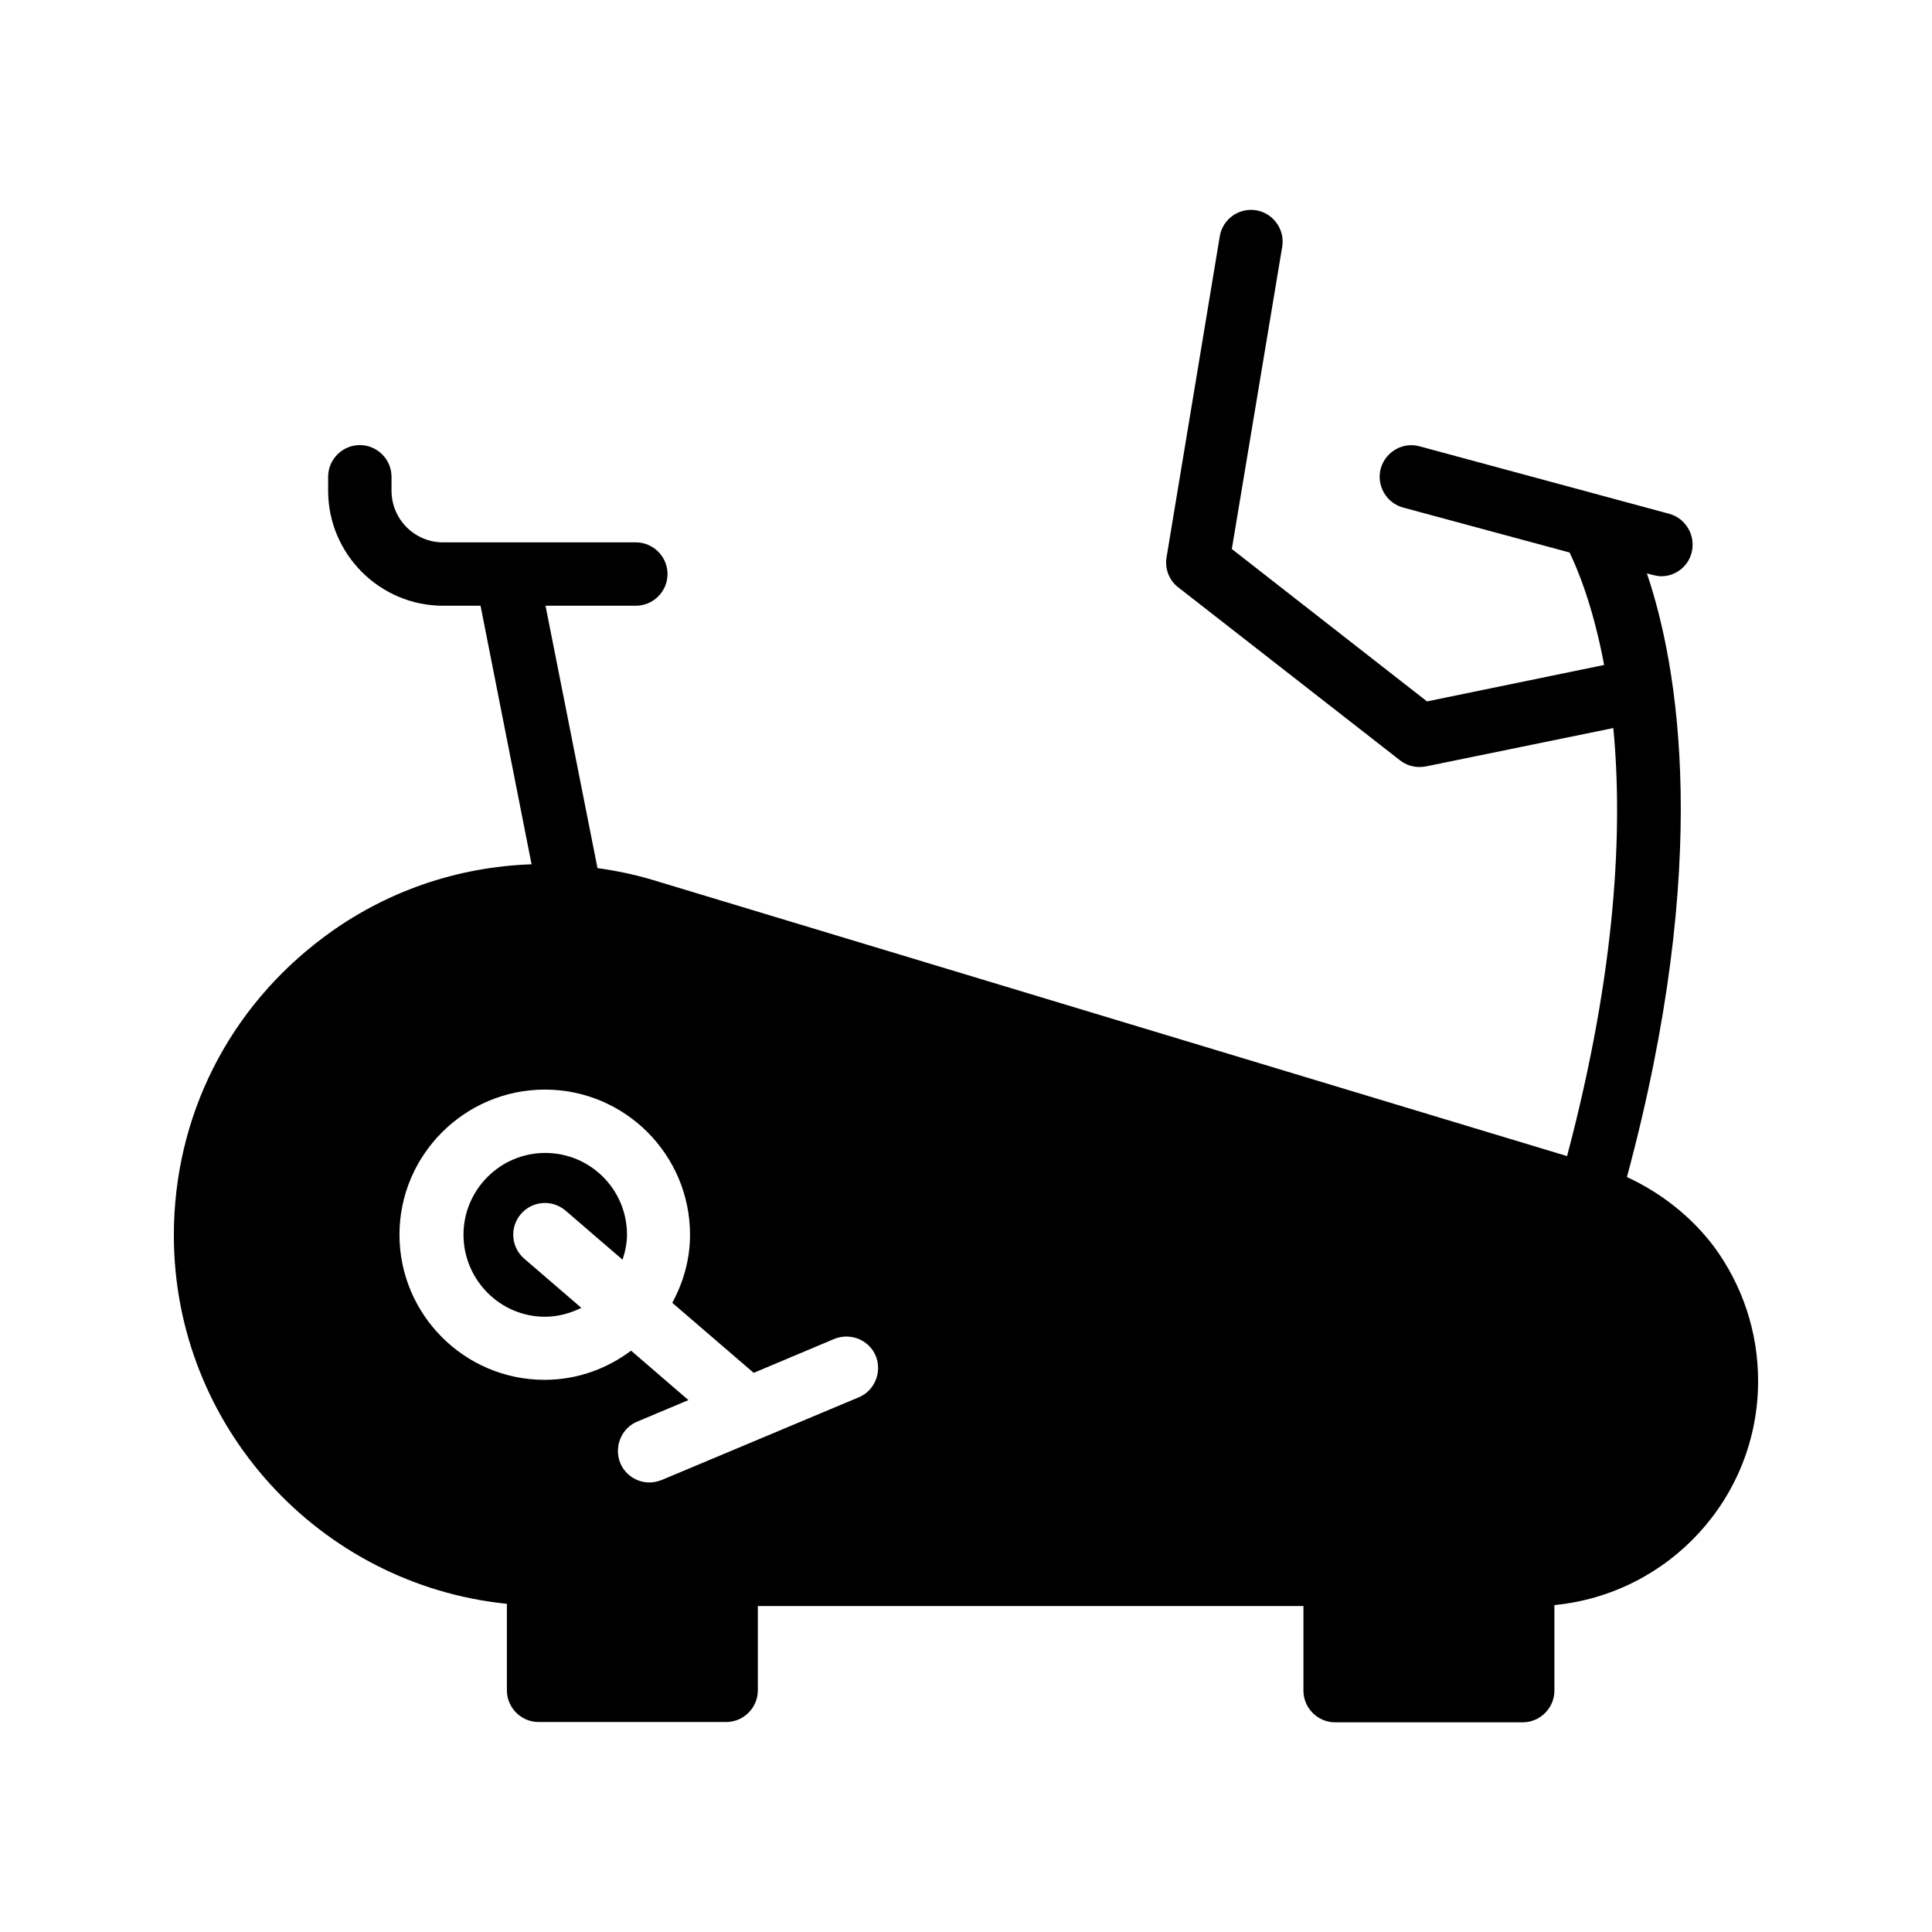 <?xml version="1.0" encoding="UTF-8"?>
<!-- Uploaded to: ICON Repo, www.iconrepo.com, Generator: ICON Repo Mixer Tools -->
<svg fill="#000000" width="800px" height="800px" version="1.1" viewBox="144 144 512 512" xmlns="http://www.w3.org/2000/svg">
 <g>
  <path d="m288.41 492.95c3.441 0 6.719-0.922 9.656-2.352l-15.113-13.016c-3.527-3.023-3.945-8.312-0.922-11.84 3.023-3.527 8.312-3.945 11.84-0.922l15.113 13.016c0.672-2.098 1.176-4.281 1.176-6.633 0-12.008-9.742-21.664-21.664-21.664-11.922 0-21.664 9.742-21.664 21.664-0.004 11.922 9.652 21.746 21.578 21.746z"/>
  <path d="m278.33 569.03v22.922c0 4.617 3.777 8.398 8.398 8.398h49.711c4.617 0 8.398-3.777 8.398-8.398l-0.004-22.336h144.59v22.418c0 4.617 3.777 8.398 8.398 8.398h49.711c4.617 0 8.398-3.777 8.398-8.398v-22.672c30.305-2.938 53.984-28.379 53.984-59.363 0-13.266-4.281-25.527-11.672-35.602-5.879-7.809-13.855-14.191-23.09-18.473 22.586-83.883 13.602-135.44 5.289-159.96l1.594 0.418c0.754 0.168 1.512 0.336 2.184 0.336 3.695 0 7.055-2.434 8.062-6.215 1.176-4.449-1.426-9.07-5.879-10.328l-66.168-17.887c-4.449-1.258-9.07 1.426-10.328 5.879-1.176 4.449 1.426 9.07 5.879 10.328l44.168 11.922c2.098 4.367 6.215 14.105 9.152 29.809l-46.938 9.656-51.723-40.391 13.352-80.105c0.754-4.535-2.352-8.902-6.887-9.656-4.617-0.754-8.902 2.352-9.656 6.887l-14.105 85.066c-0.504 3.023 0.672 6.129 3.106 7.977l58.777 45.848c1.512 1.176 3.273 1.762 5.207 1.762 0.586 0 1.09-0.082 1.68-0.168l49.625-10.16c2.519 26.281 0.922 63.73-12.258 113.44l-242.42-73.219c-4.785-1.426-9.656-2.434-14.527-3.106l-13.77-69.527h23.93c4.617 0 8.398-3.777 8.398-8.398 0-4.617-3.777-8.398-8.398-8.398l-51.055 0.004c-7.559 0-13.688-6.129-13.688-13.688v-3.695c0-4.617-3.777-8.398-8.398-8.398-4.617 0-8.398 3.777-8.398 8.398v3.695c0 16.793 13.688 30.48 30.48 30.48h9.91l13.52 68.52c-19.648 0.672-38.793 7.137-55.082 19.312-25.188 18.809-39.715 47.523-39.715 79.012 0 50.719 38.711 92.617 88.25 97.656zm10.078-136.28c21.242 0 38.457 17.297 38.457 38.457 0 6.551-1.762 12.594-4.703 18.055l21.578 18.559 21.328-8.984c4.281-1.762 9.238 0.25 11 4.449 1.762 4.281-0.25 9.238-4.449 11l-52.227 21.914c-1.09 0.418-2.184 0.672-3.273 0.672-3.273 0-6.383-1.93-7.727-5.121-1.762-4.281 0.25-9.238 4.449-11l13.602-5.711-15.199-13.098c-6.383 4.785-14.273 7.727-22.922 7.727-21.242 0-38.457-17.297-38.457-38.457 0-21.164 17.297-38.461 38.543-38.461z"/>
 </g>
</svg>